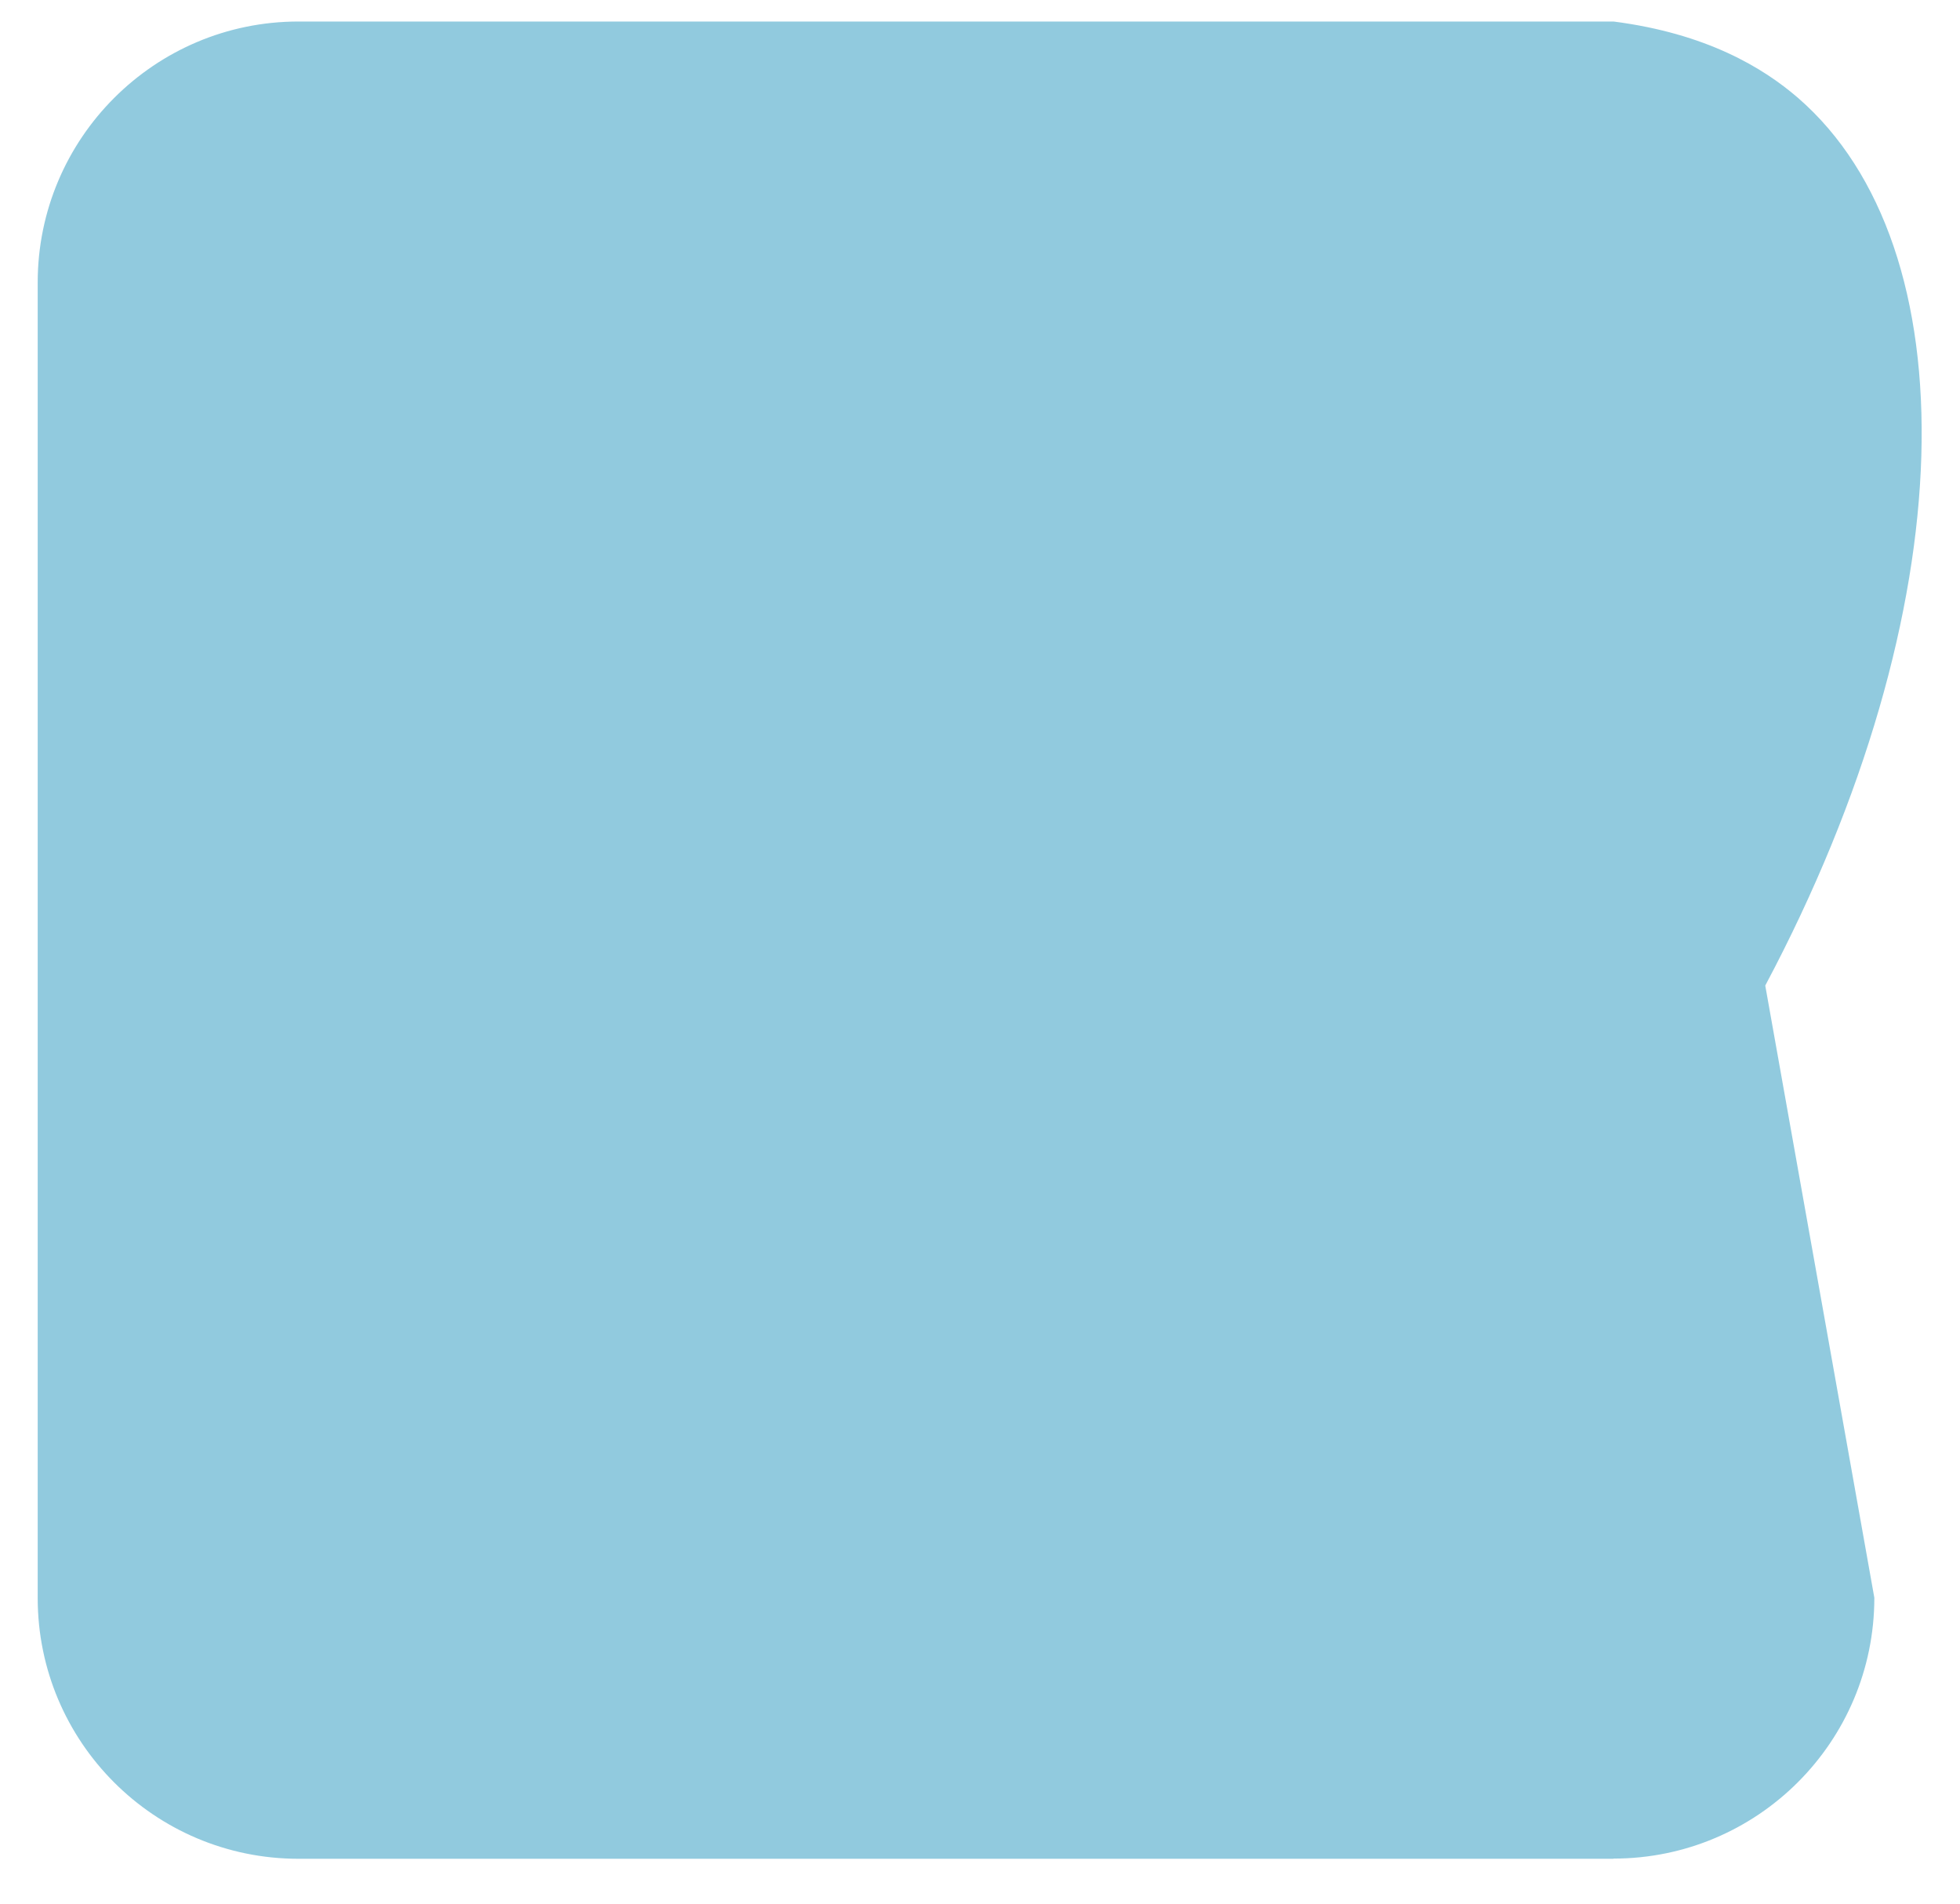 <?xml version="1.0" encoding="UTF-8"?>
<svg xmlns="http://www.w3.org/2000/svg" version="1.1" viewBox="0 0 102.96 100">
  <defs>
    <style>
      .cls-1 {
        fill: #2596be;
        opacity: .5;
      }
    </style>
  </defs>
  <!-- Generator: Adobe Illustrator 28.7.0, SVG Export Plug-In . SVG Version: 1.2.0 Build 136)  -->
  <g>
    <g id="Layer_1">
      <path class="cls-1" d="M84.76,97.62H15.68c-7.57,0-13.7-6.14-13.7-13.7V14.84C1.98,7.27,8.12,1.13,15.68,1.13h69.08c4.9.63,7.87,2.44,9.69,4.01,9.03,7.83,8.82,26.79-1.72,46.62,1.91,10.72,3.82,21.43,5.73,32.15,0,7.57-6.14,13.7-13.7,13.7Z"/>
    </g>
  </g>
</svg>